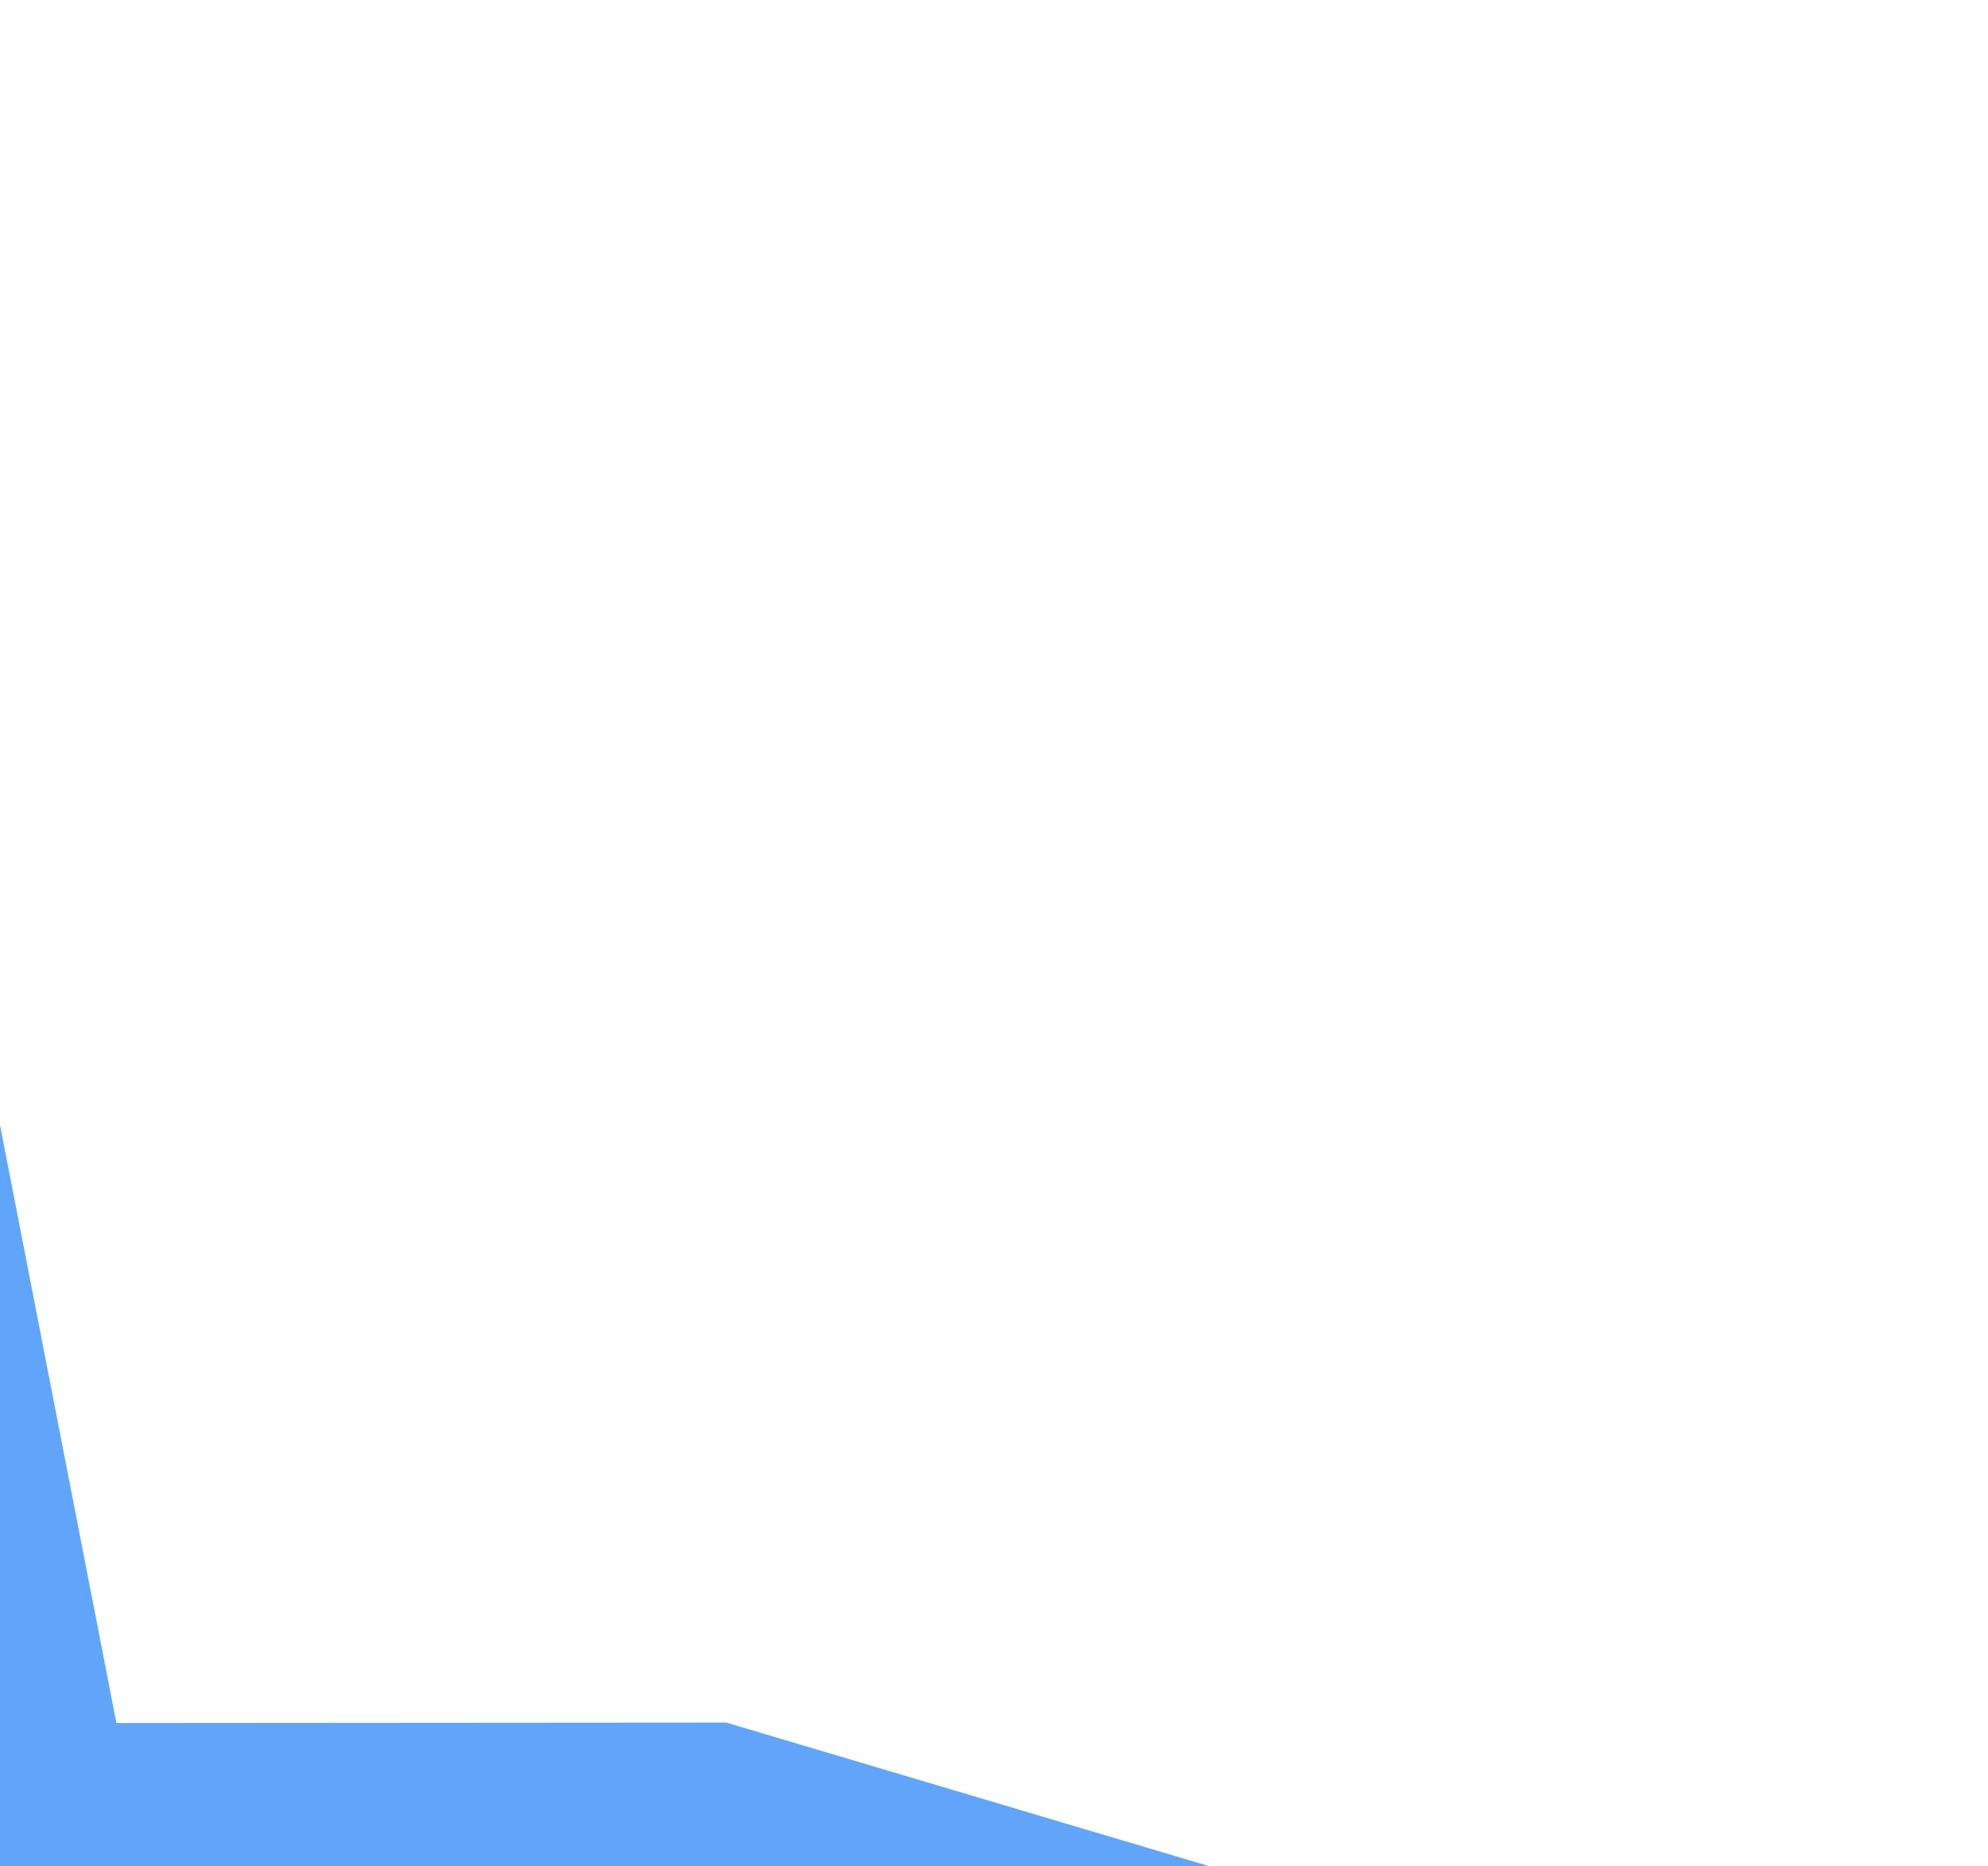 <svg width="852" height="800" viewBox="0 0 852 800" fill="none" xmlns="http://www.w3.org/2000/svg">
<g filter="url(#filter0_f_11_178)">
<path d="M-202.953 1092.96L-269.502 867.421L-203.266 659.916L-269.826 419.315L-270 178.666L-29.24 332.01L49.888 738.568L311.282 738.379L547.833 808.743L651.766 1092.34L486.901 1092.46C475.122 1092.47 463.362 1093.41 451.73 1095.27L270.07 1124.28L-202.953 1092.96Z" fill="#60A5FA"/>
</g>
<defs>
<filter id="filter0_f_11_178" x="-470" y="-21.334" width="1321.77" height="1345.61" filterUnits="userSpaceOnUse" color-interpolation-filters="sRGB">
<feFlood flood-opacity="0" result="BackgroundImageFix"/>
<feBlend mode="normal" in="SourceGraphic" in2="BackgroundImageFix" result="shape"/>
<feGaussianBlur stdDeviation="100" result="effect1_foregroundBlur_11_178"/>
</filter>
</defs>
</svg>
